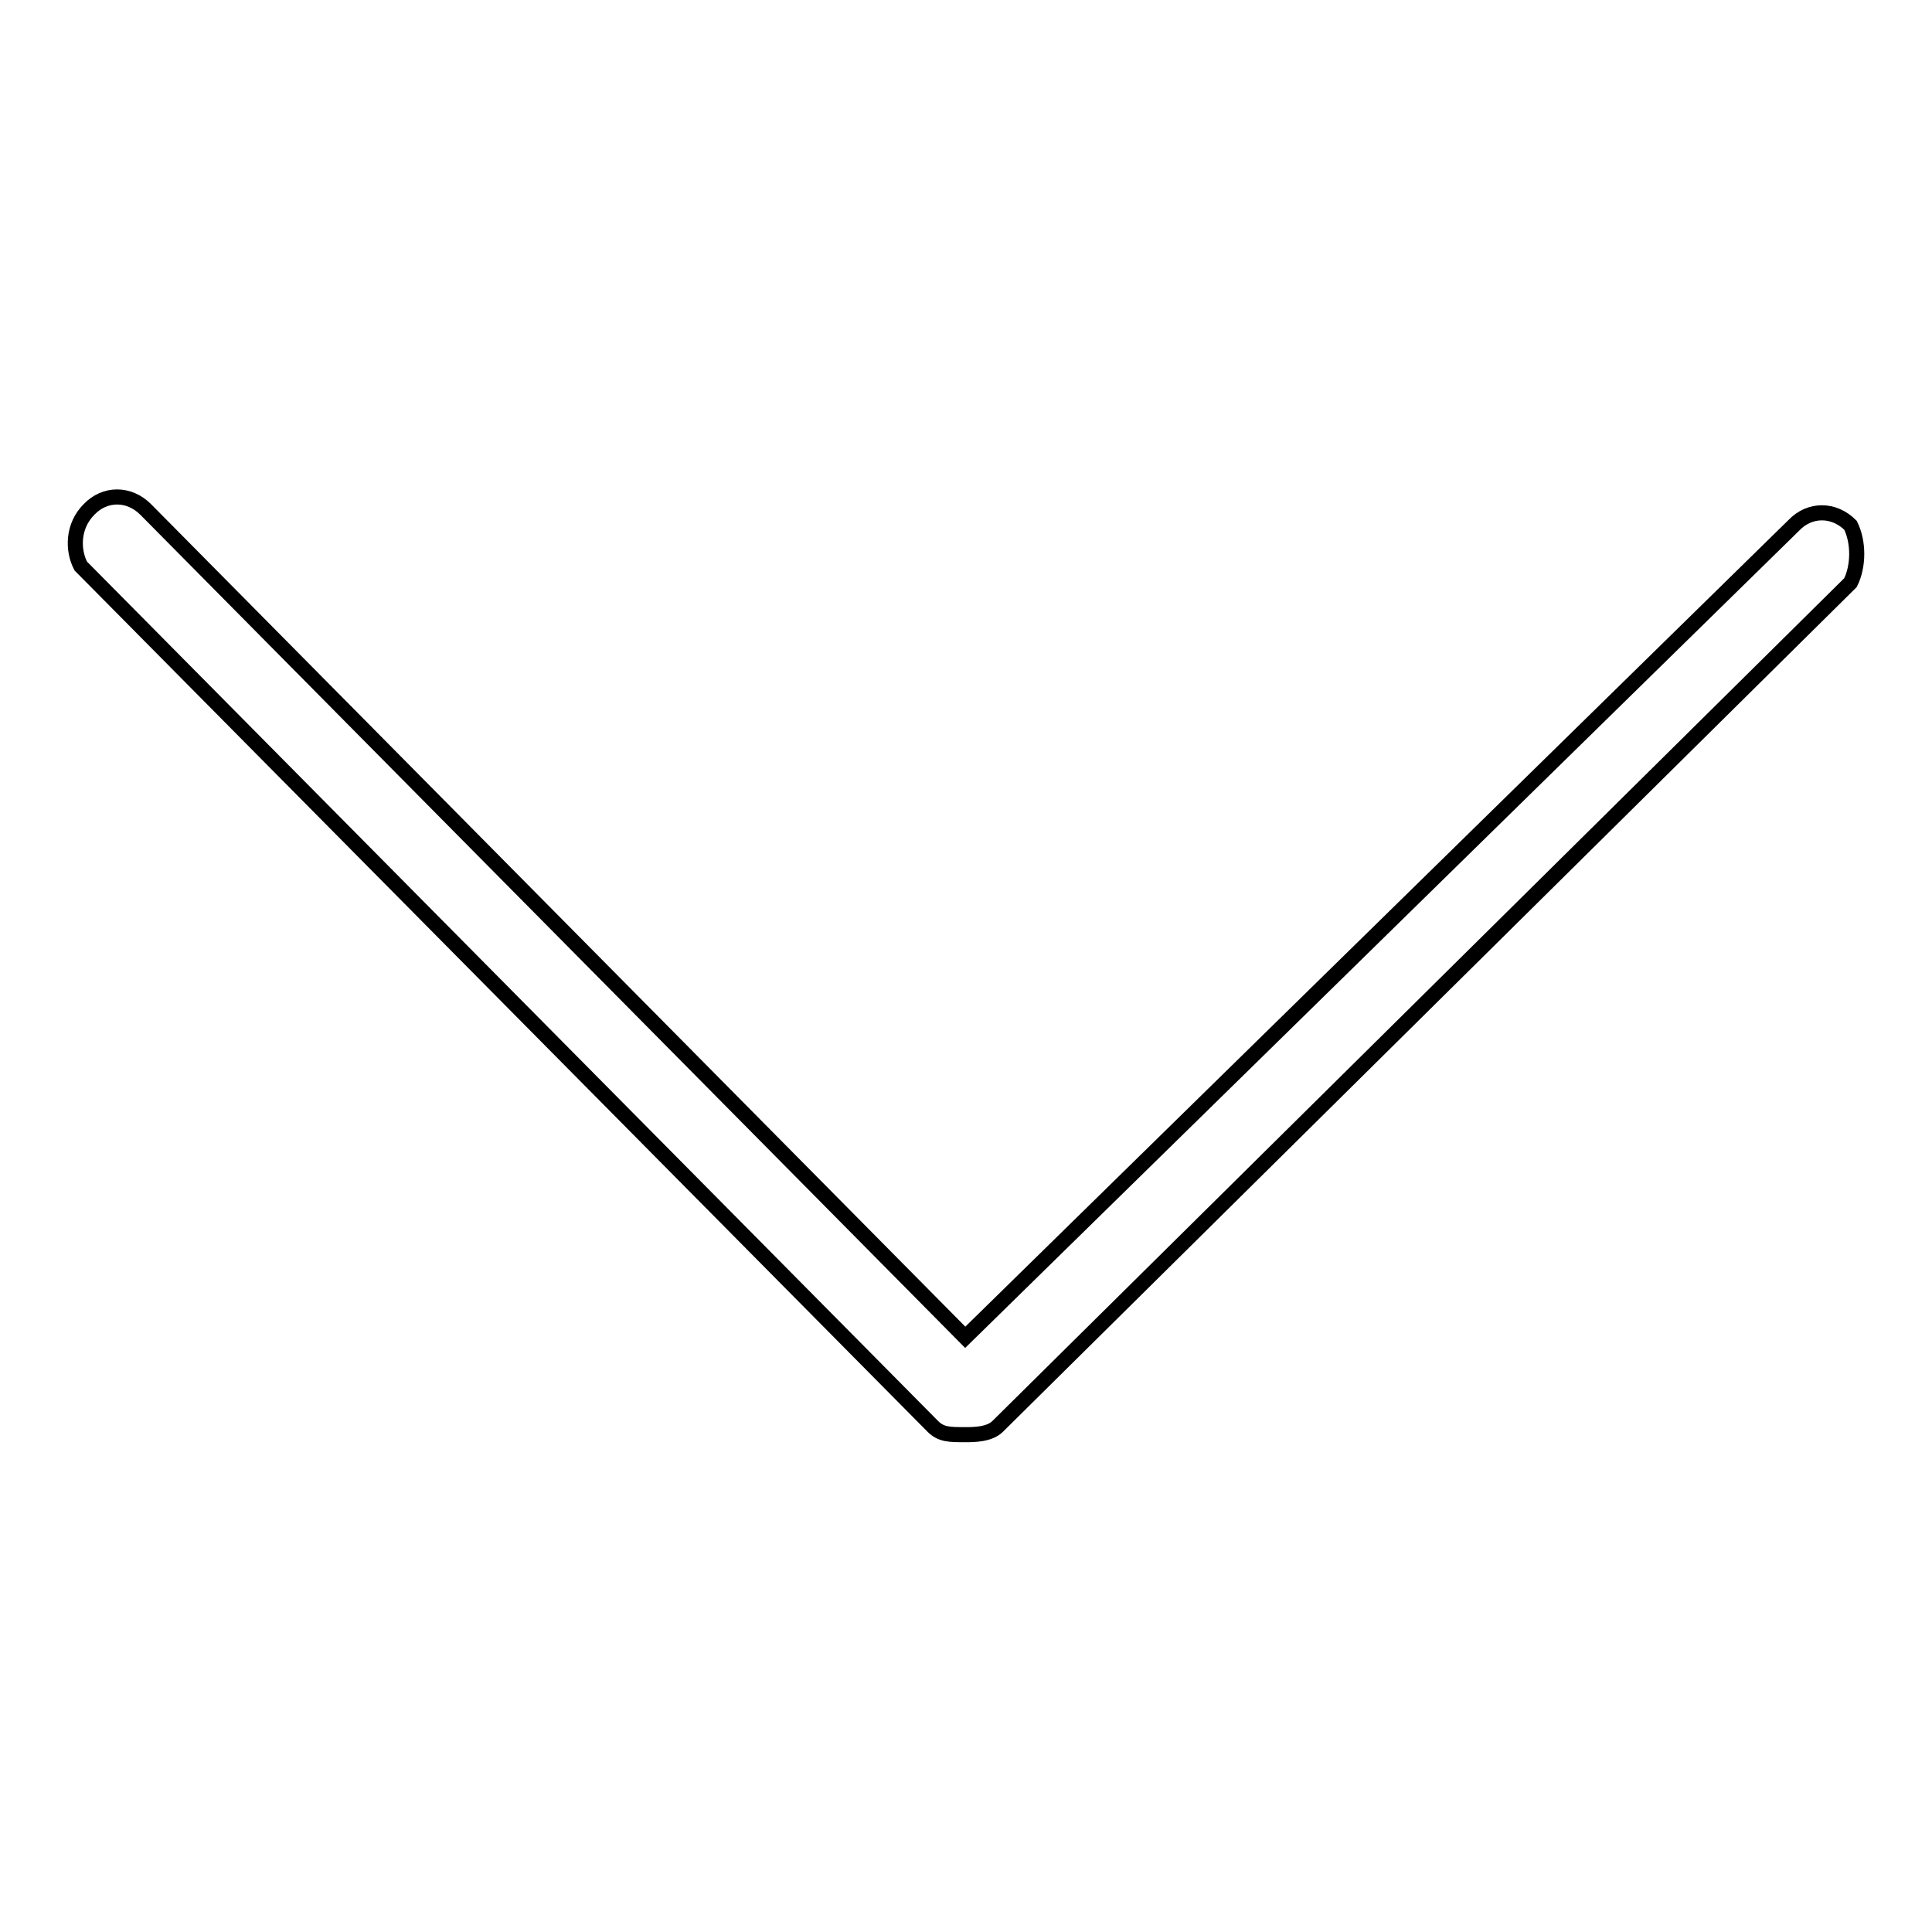 <?xml version="1.0" encoding="utf-8"?>
<!-- Svg Vector Icons : http://www.onlinewebfonts.com/icon -->
<!DOCTYPE svg PUBLIC "-//W3C//DTD SVG 1.1//EN" "http://www.w3.org/Graphics/SVG/1.1/DTD/svg11.dtd">
<svg version="1.1" xmlns="http://www.w3.org/2000/svg" xmlns:xlink="http://www.w3.org/1999/xlink" x="0px" y="0px" viewBox="0 0 256 256" enable-background="new 0 0 256 256" xml:space="preserve">
<g> <path stroke-width="2" fill-opacity="0" stroke="#000000"  d="M245.2,69.6c-2.2-2.2-5.4-2.2-7.5,0L127.9,177.2L19.3,67.5c-2.2-2.2-5.4-2.2-7.5,0 c-2.2,2.2-2.2,5.4-1.1,7.5l112.9,114c1.1,1.1,2.2,1.1,4.3,1.1c1.1,0,3.2,0,4.3-1.1L245.2,77.2C246.3,75,246.3,71.8,245.2,69.6z"/></g>
</svg>